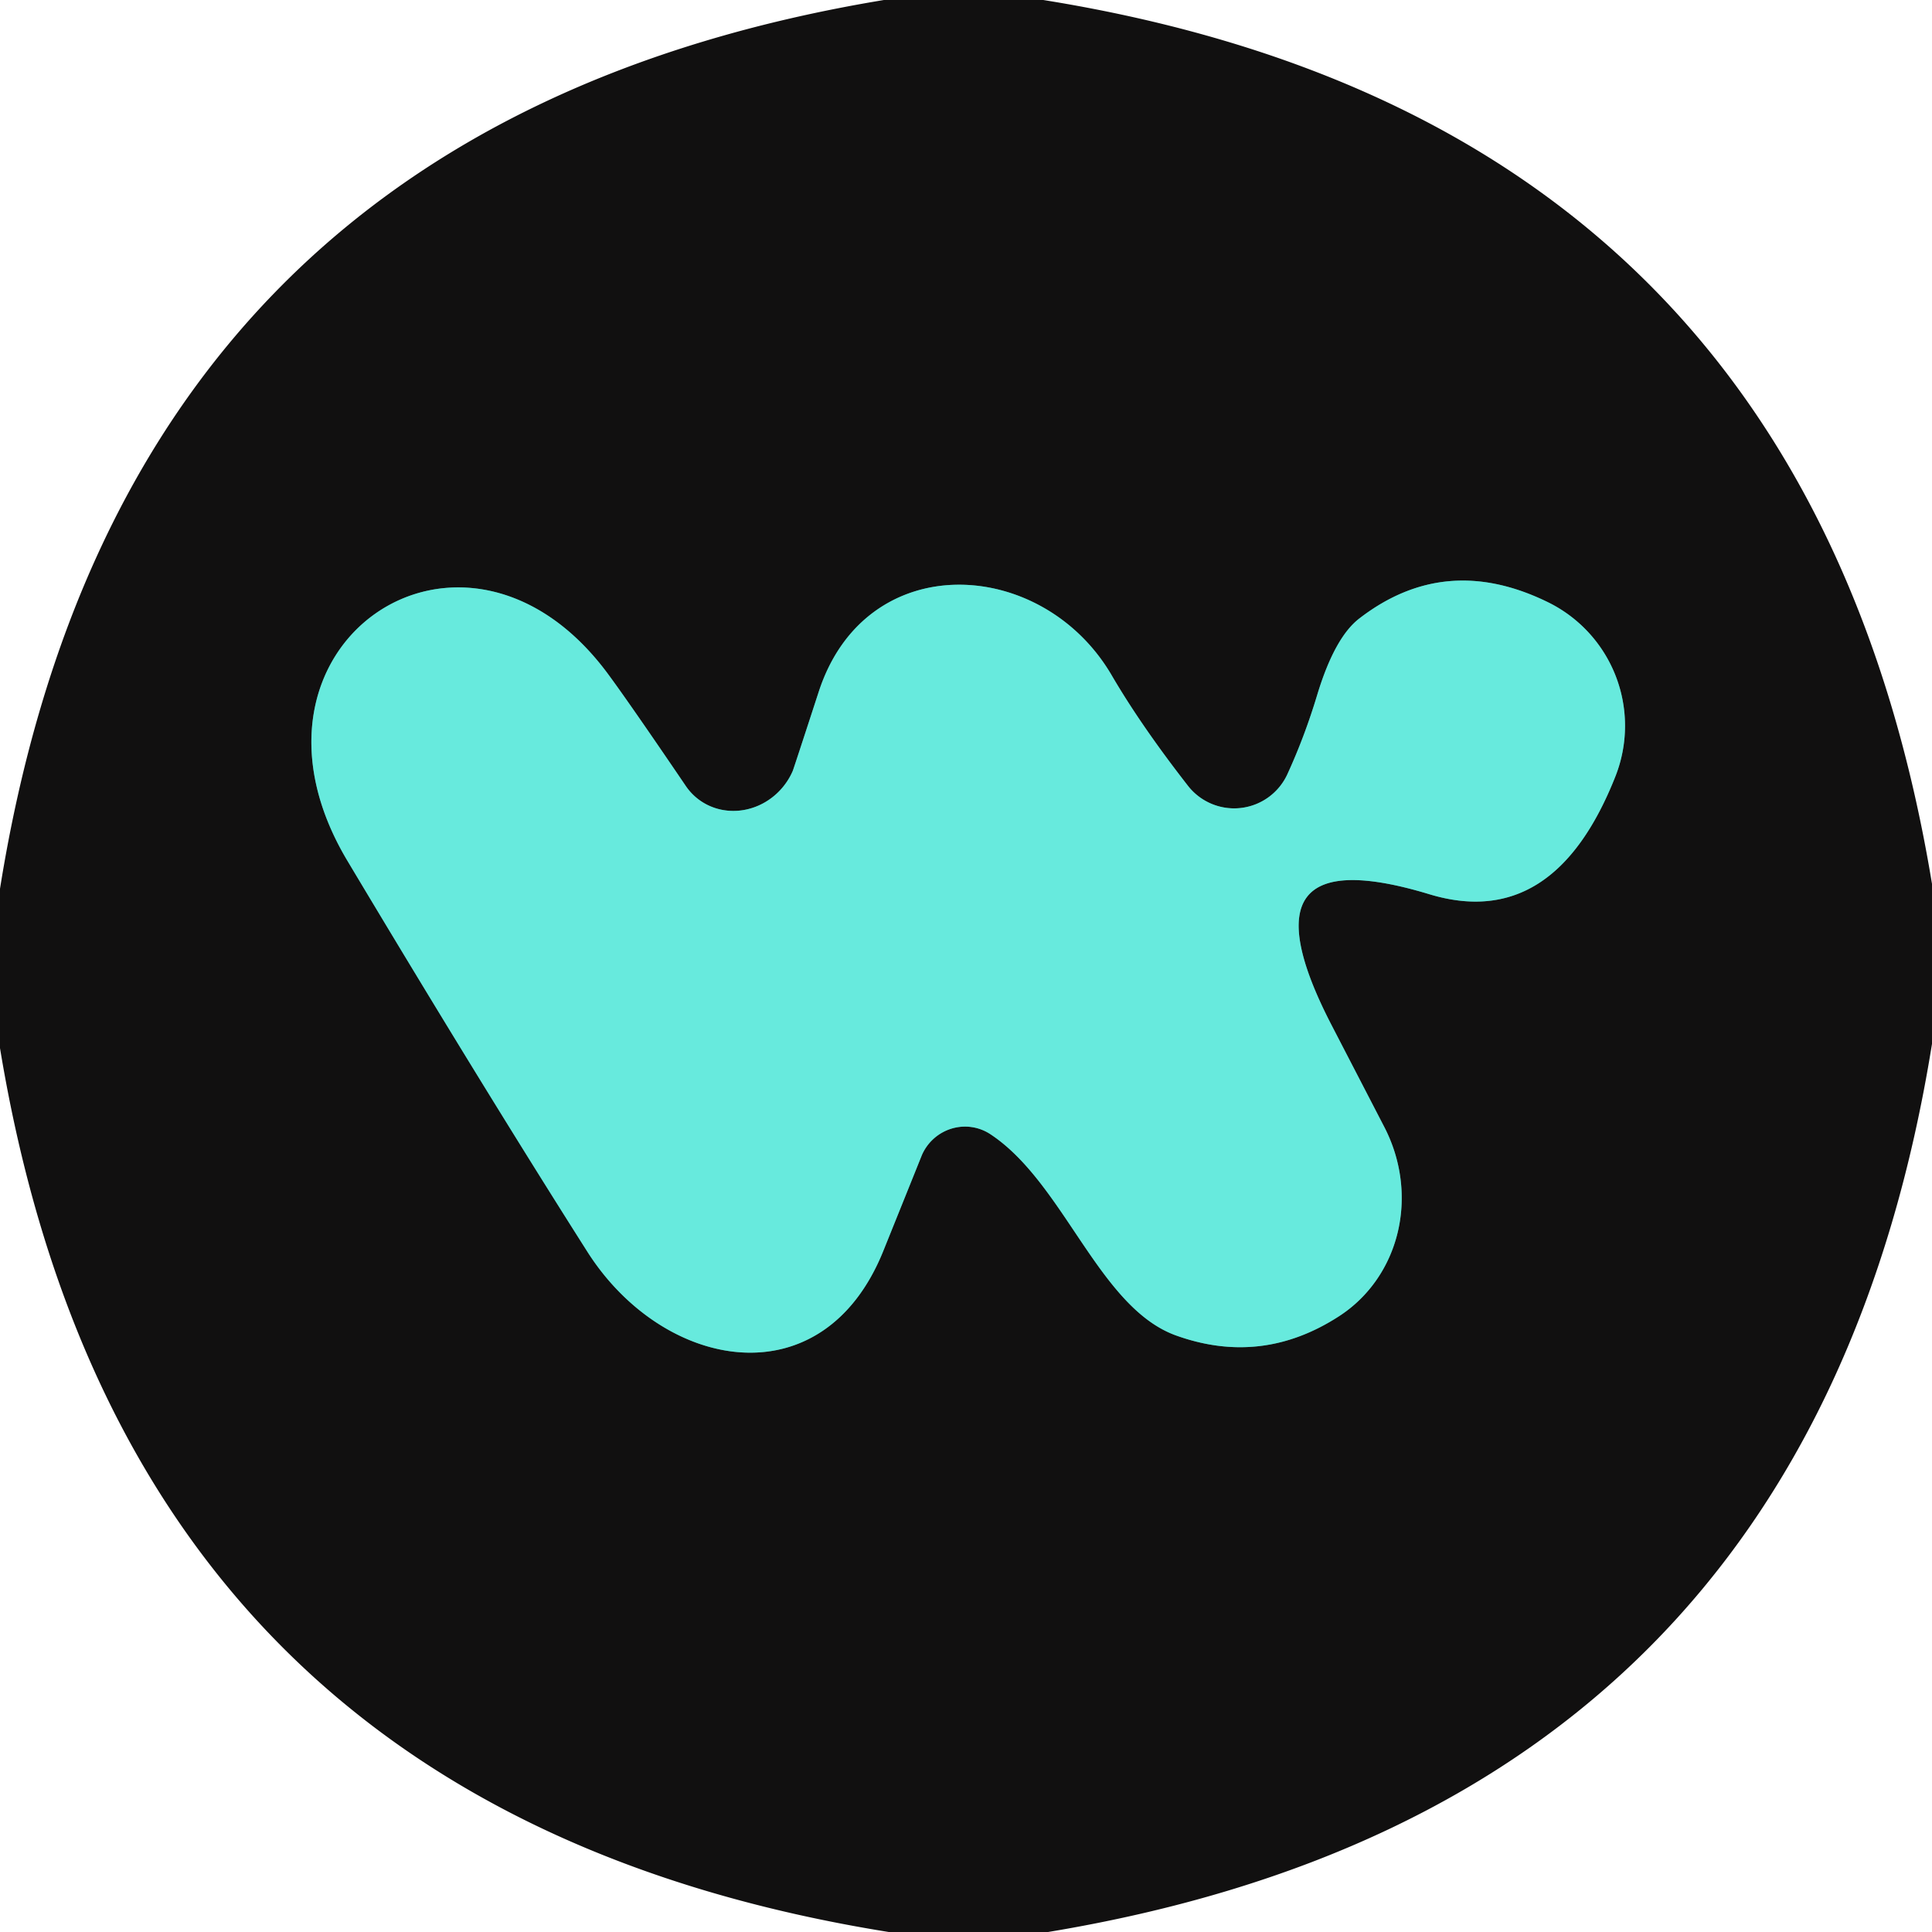 <?xml version="1.0" encoding="UTF-8" standalone="no"?>
<!DOCTYPE svg PUBLIC "-//W3C//DTD SVG 1.1//EN" "http://www.w3.org/Graphics/SVG/1.1/DTD/svg11.dtd">
<svg xmlns="http://www.w3.org/2000/svg" version="1.1" viewBox="0.00 0.00 32.00 32.00">
<path stroke="#3c7d77" stroke-width="2.00" fill="none" stroke-linecap="butt" vector-effect="non-scaling-stroke" d="
  M 16.41 18.79
  C 17.63 19.60 18.20 21.66 19.48 22.12
  Q 20.90 22.63 22.18 21.80
  A 2.46 2.33 60.0 0 0 22.93 18.67
  L 22.05 16.97
  Q 20.43 13.83 23.67 14.81
  Q 25.74 15.44 26.76 12.85
  A 2.28 2.28 0.0 0 0 25.65 9.98
  Q 23.95 9.14 22.52 10.24
  Q 22.11 10.55 21.82 11.50
  Q 21.61 12.20 21.32 12.83
  A 0.97 0.97 0.0 0 1 19.68 13.02
  Q 18.90 12.02 18.41 11.18
  C 17.26 9.22 14.34 9.06 13.56 11.46
  Q 13.14 12.75 13.13 12.77
  A 1.05 0.99 -51.4 0 1 11.36 13.02
  Q 10.45 11.68 10.09 11.19
  C 7.70 7.91 3.63 10.69 5.75 14.25
  Q 7.98 17.98 9.74 20.75
  C 11.00 22.71 13.63 23.20 14.63 20.72
  Q 15.17 19.38 15.27 19.13
  A 0.78 0.77 -61.4 0 1 16.41 18.79"
/>
<path fill="#111010" d="
  M 17.28 0.00
  Q 29.92 2.03 32.00 14.64
  L 32.00 17.29
  Q 29.97 29.91 17.36 32.00
  L 14.72 32.00
  Q 2.08 29.97 0.00 17.36
  L 0.00 14.72
  Q 2.02 2.09 14.64 0.00
  L 17.28 0.00
  Z
  M 16.41 18.79
  C 17.63 19.60 18.20 21.66 19.48 22.12
  Q 20.90 22.63 22.18 21.80
  A 2.46 2.33 60.0 0 0 22.93 18.67
  L 22.05 16.97
  Q 20.43 13.83 23.67 14.81
  Q 25.74 15.44 26.76 12.85
  A 2.28 2.28 0.0 0 0 25.65 9.98
  Q 23.95 9.14 22.52 10.24
  Q 22.11 10.55 21.82 11.50
  Q 21.61 12.20 21.32 12.83
  A 0.97 0.97 0.0 0 1 19.68 13.02
  Q 18.90 12.02 18.41 11.18
  C 17.26 9.22 14.34 9.06 13.56 11.46
  Q 13.14 12.75 13.13 12.77
  A 1.05 0.99 -51.4 0 1 11.36 13.02
  Q 10.45 11.68 10.09 11.19
  C 7.70 7.91 3.63 10.69 5.75 14.25
  Q 7.98 17.98 9.74 20.75
  C 11.00 22.71 13.63 23.20 14.63 20.72
  Q 15.17 19.38 15.27 19.13
  A 0.78 0.77 -61.4 0 1 16.41 18.79
  Z"
/>
<path fill="#67eadd" d="
  M 16.41 18.79
  A 0.78 0.77 -61.4 0 0 15.27 19.13
  Q 15.17 19.38 14.63 20.72
  C 13.63 23.20 11.00 22.71 9.74 20.75
  Q 7.98 17.98 5.75 14.25
  C 3.63 10.69 7.70 7.91 10.09 11.19
  Q 10.45 11.68 11.36 13.02
  A 1.05 0.99 -51.4 0 0 13.13 12.77
  Q 13.14 12.75 13.56 11.46
  C 14.34 9.06 17.26 9.22 18.41 11.18
  Q 18.90 12.02 19.68 13.02
  A 0.97 0.97 0.0 0 0 21.32 12.83
  Q 21.61 12.20 21.82 11.50
  Q 22.11 10.55 22.52 10.24
  Q 23.95 9.14 25.65 9.98
  A 2.28 2.28 0.0 0 1 26.76 12.85
  Q 25.74 15.44 23.67 14.81
  Q 20.43 13.83 22.05 16.97
  L 22.93 18.67
  A 2.46 2.33 60.0 0 1 22.18 21.80
  Q 20.90 22.63 19.48 22.12
  C 18.20 21.66 17.63 19.60 16.41 18.79
  Z"
/>
</svg>
